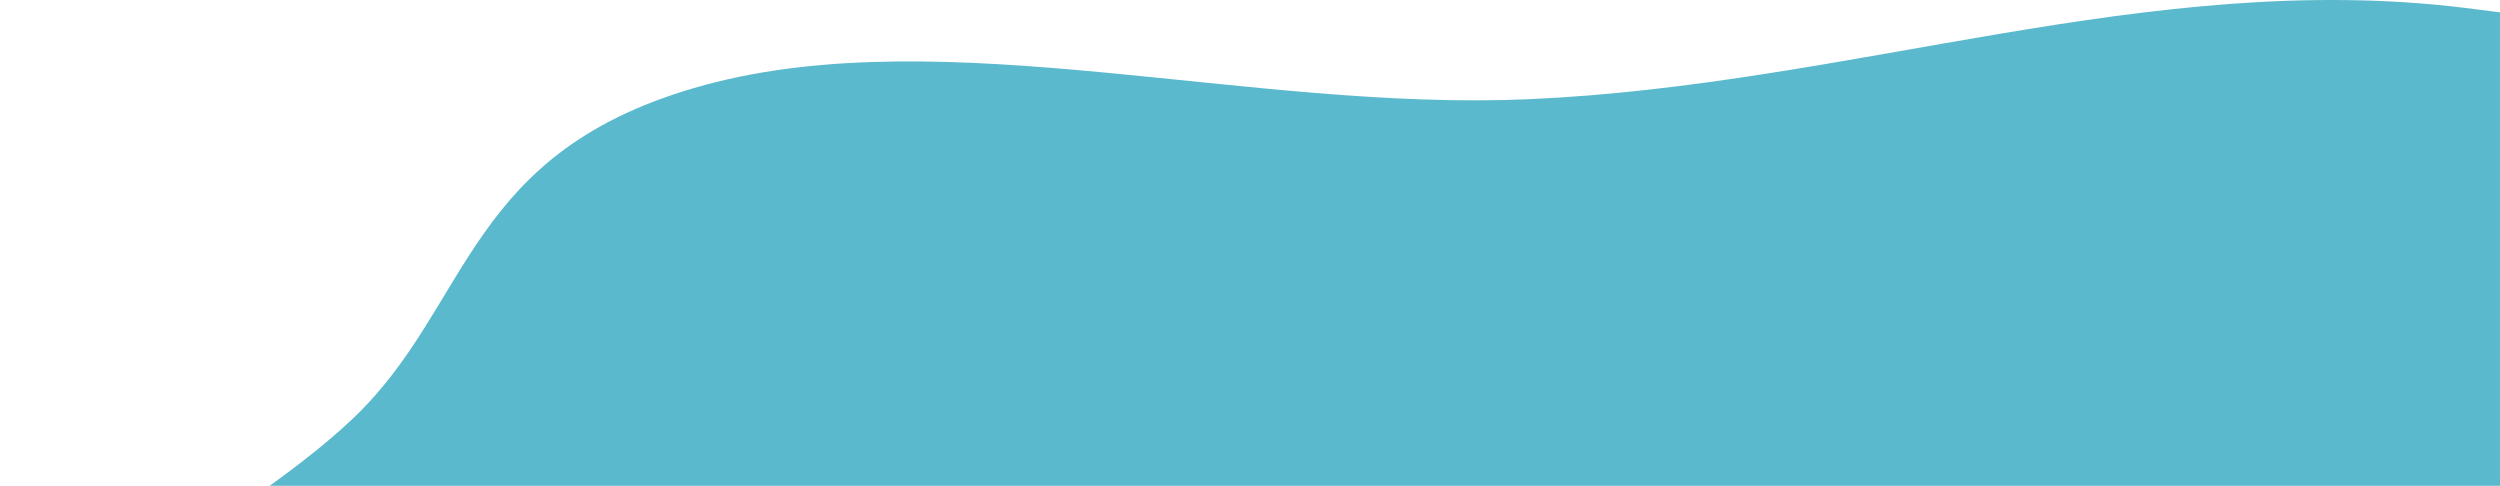 <svg width="458" height="89" viewBox="0 0 458 89" fill="none" xmlns="http://www.w3.org/2000/svg">
<path fill-rule="evenodd" clip-rule="evenodd" d="M280.064 18.175C339.434 15.567 393.798 -5.597 451.352 1.418C513.227 8.96 544.02 22.593 559.57 50.407C575.336 78.608 554.435 110.106 526.83 136.425C507.094 155.242 480.523 171.011 455.559 188.544C425.488 209.662 412.67 236.811 365.091 250.014C312.718 264.548 244.793 272.004 186.343 263.251C128.271 254.553 96.789 227.502 62.767 204.736C32.379 184.404 -0.371 163.018 0.003 138.565C0.36 115.3 42.618 97.666 64.73 76.604C86.549 55.821 85.224 27.485 129.126 15.573C173.058 3.652 228.92 20.422 280.064 18.175Z" fill="#5BB9CD"/>
</svg>
